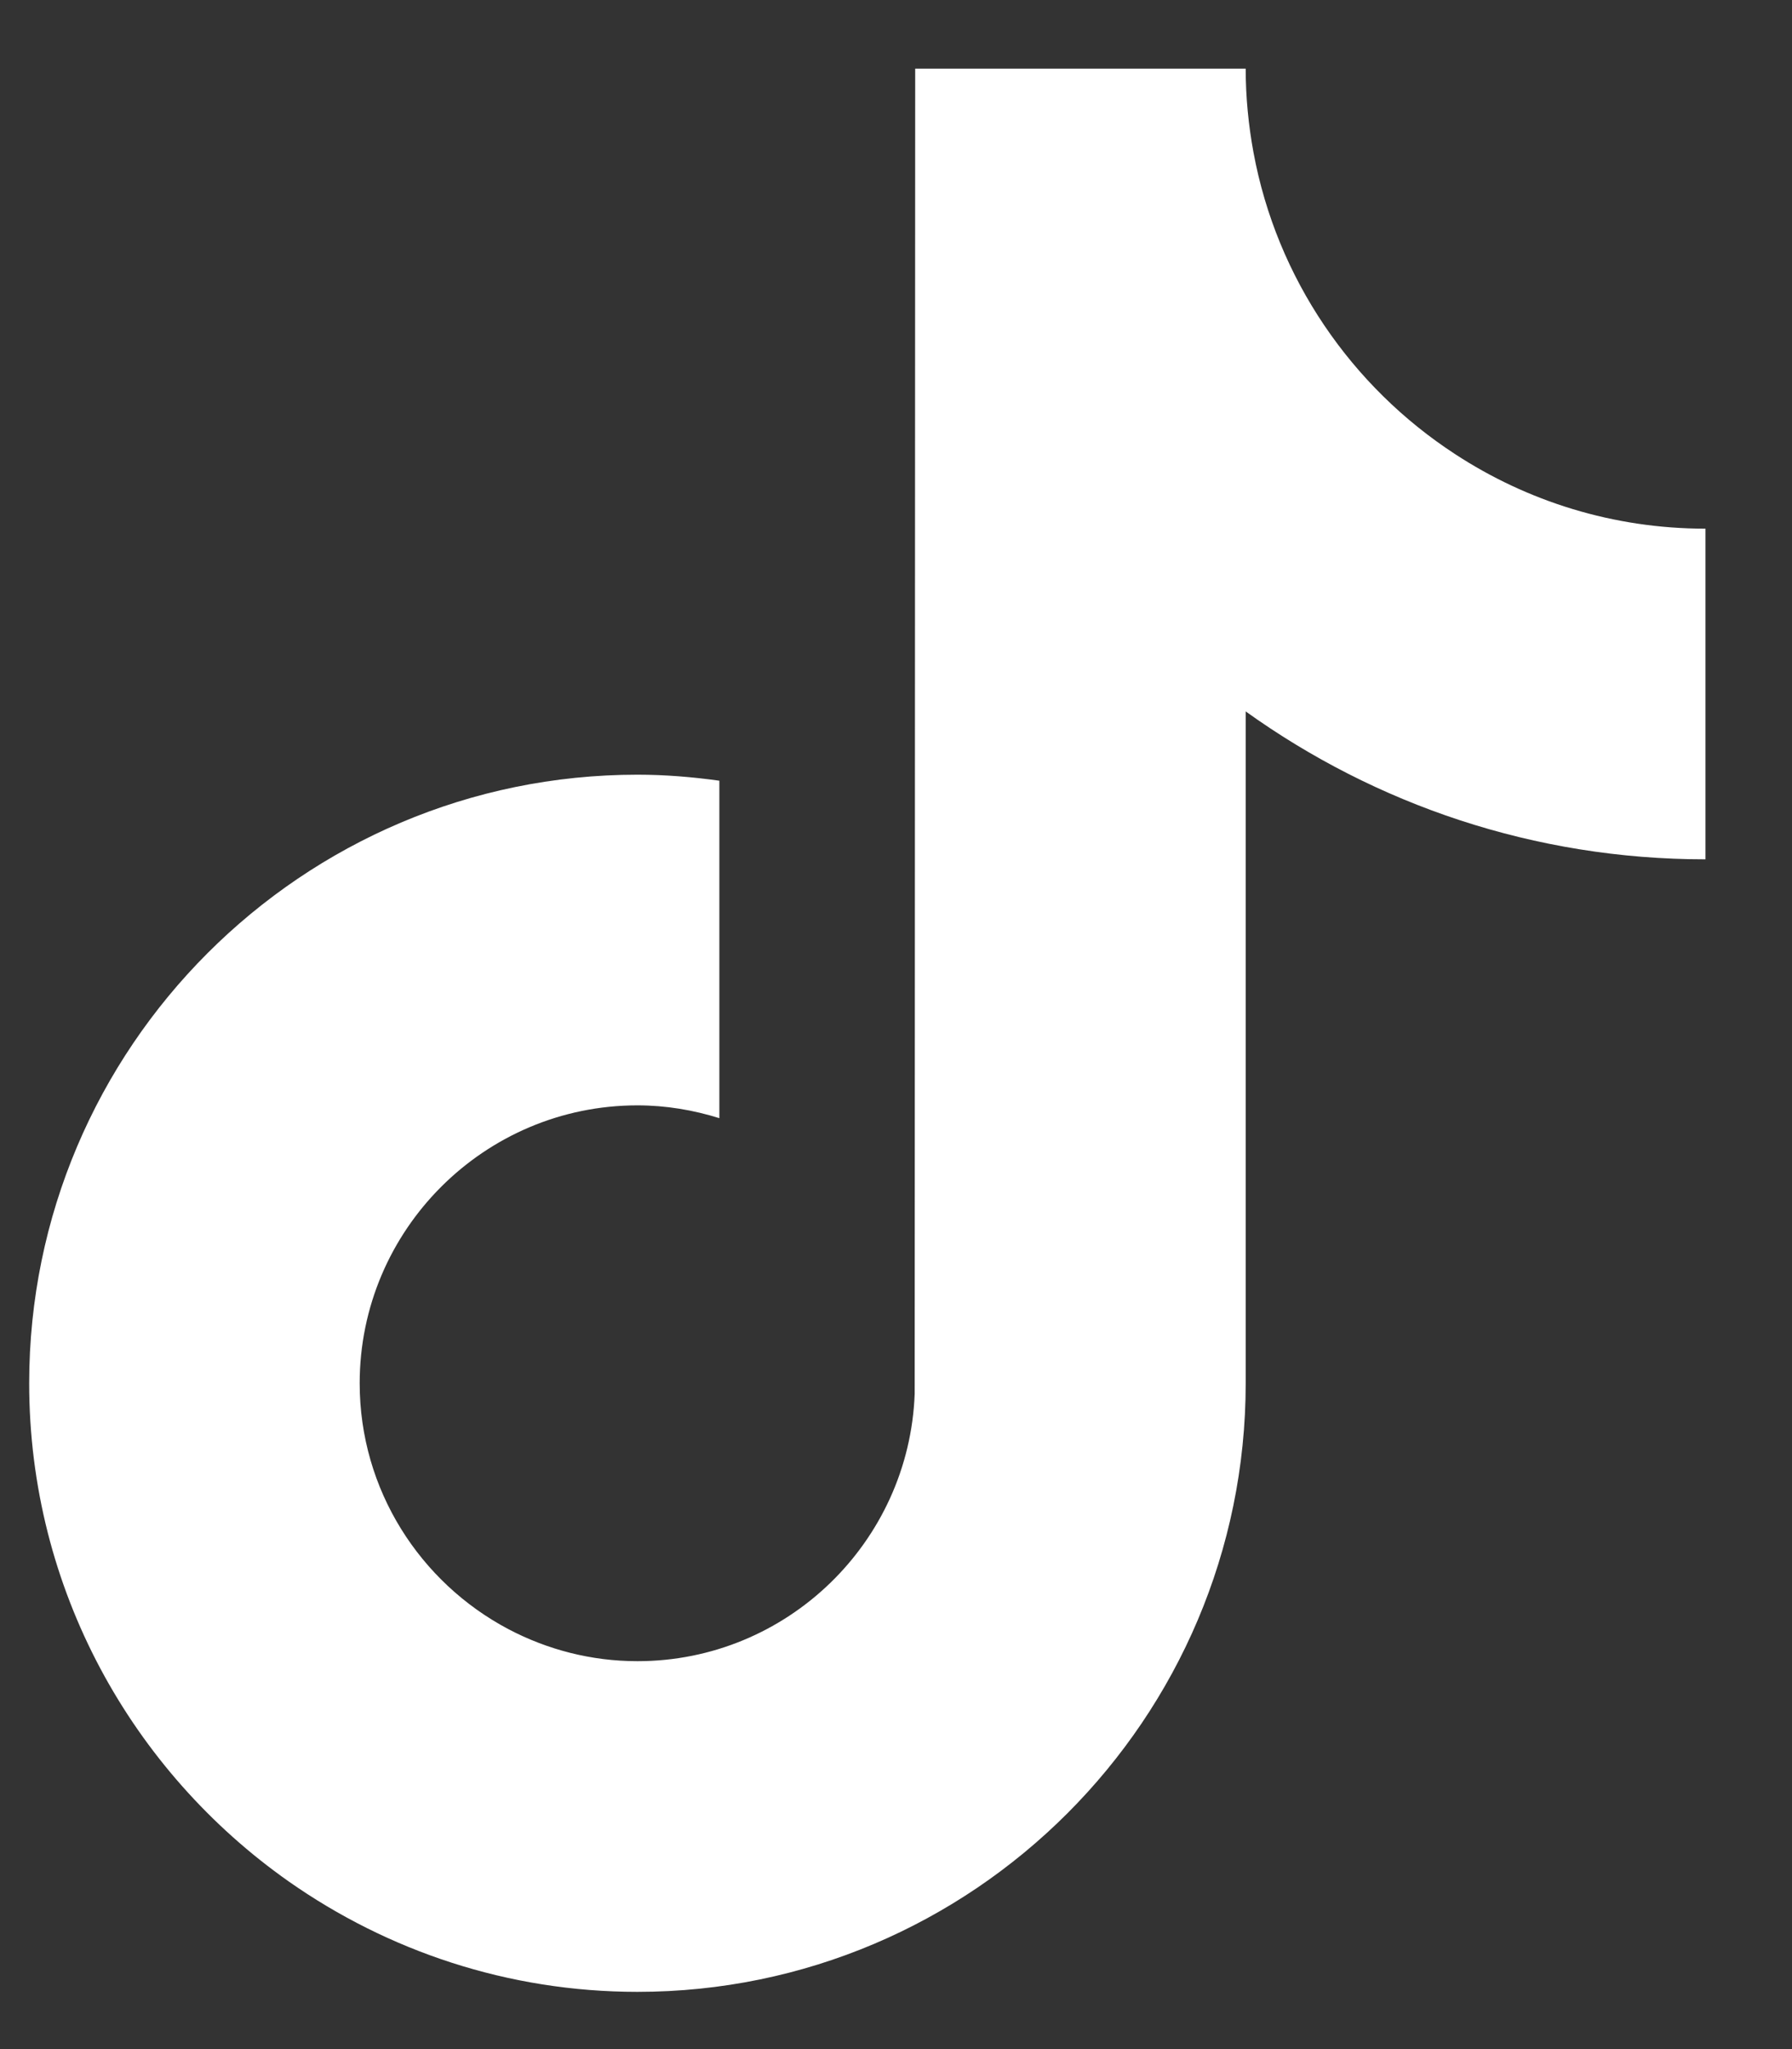 <svg width="14" height="16" viewBox="0 0 14 16" fill="none" xmlns="http://www.w3.org/2000/svg">
<rect x="0" y="0" width="14" height="16" fill="#333333" stroke="none"/>
<path d="M11.368 3.546C10.559 3.019 9.975 2.175 9.793 1.191C9.754 0.979 9.732 0.76 9.732 0.536H7.15L7.146 10.883C7.103 12.041 6.149 12.971 4.98 12.971C4.617 12.971 4.275 12.88 3.974 12.722C3.283 12.358 2.81 11.634 2.81 10.801C2.81 9.604 3.784 8.631 4.98 8.631C5.204 8.631 5.418 8.668 5.62 8.731V6.096C5.411 6.067 5.198 6.049 4.98 6.049C2.36 6.049 0.228 8.181 0.228 10.801C0.228 12.409 1.032 13.831 2.257 14.692C3.029 15.233 3.968 15.553 4.98 15.553C7.6 15.553 9.732 13.421 9.732 10.801V5.555C10.745 6.281 11.985 6.71 13.324 6.71V4.128C12.603 4.128 11.931 3.914 11.368 3.546Z" fill="white"/>
</svg>
